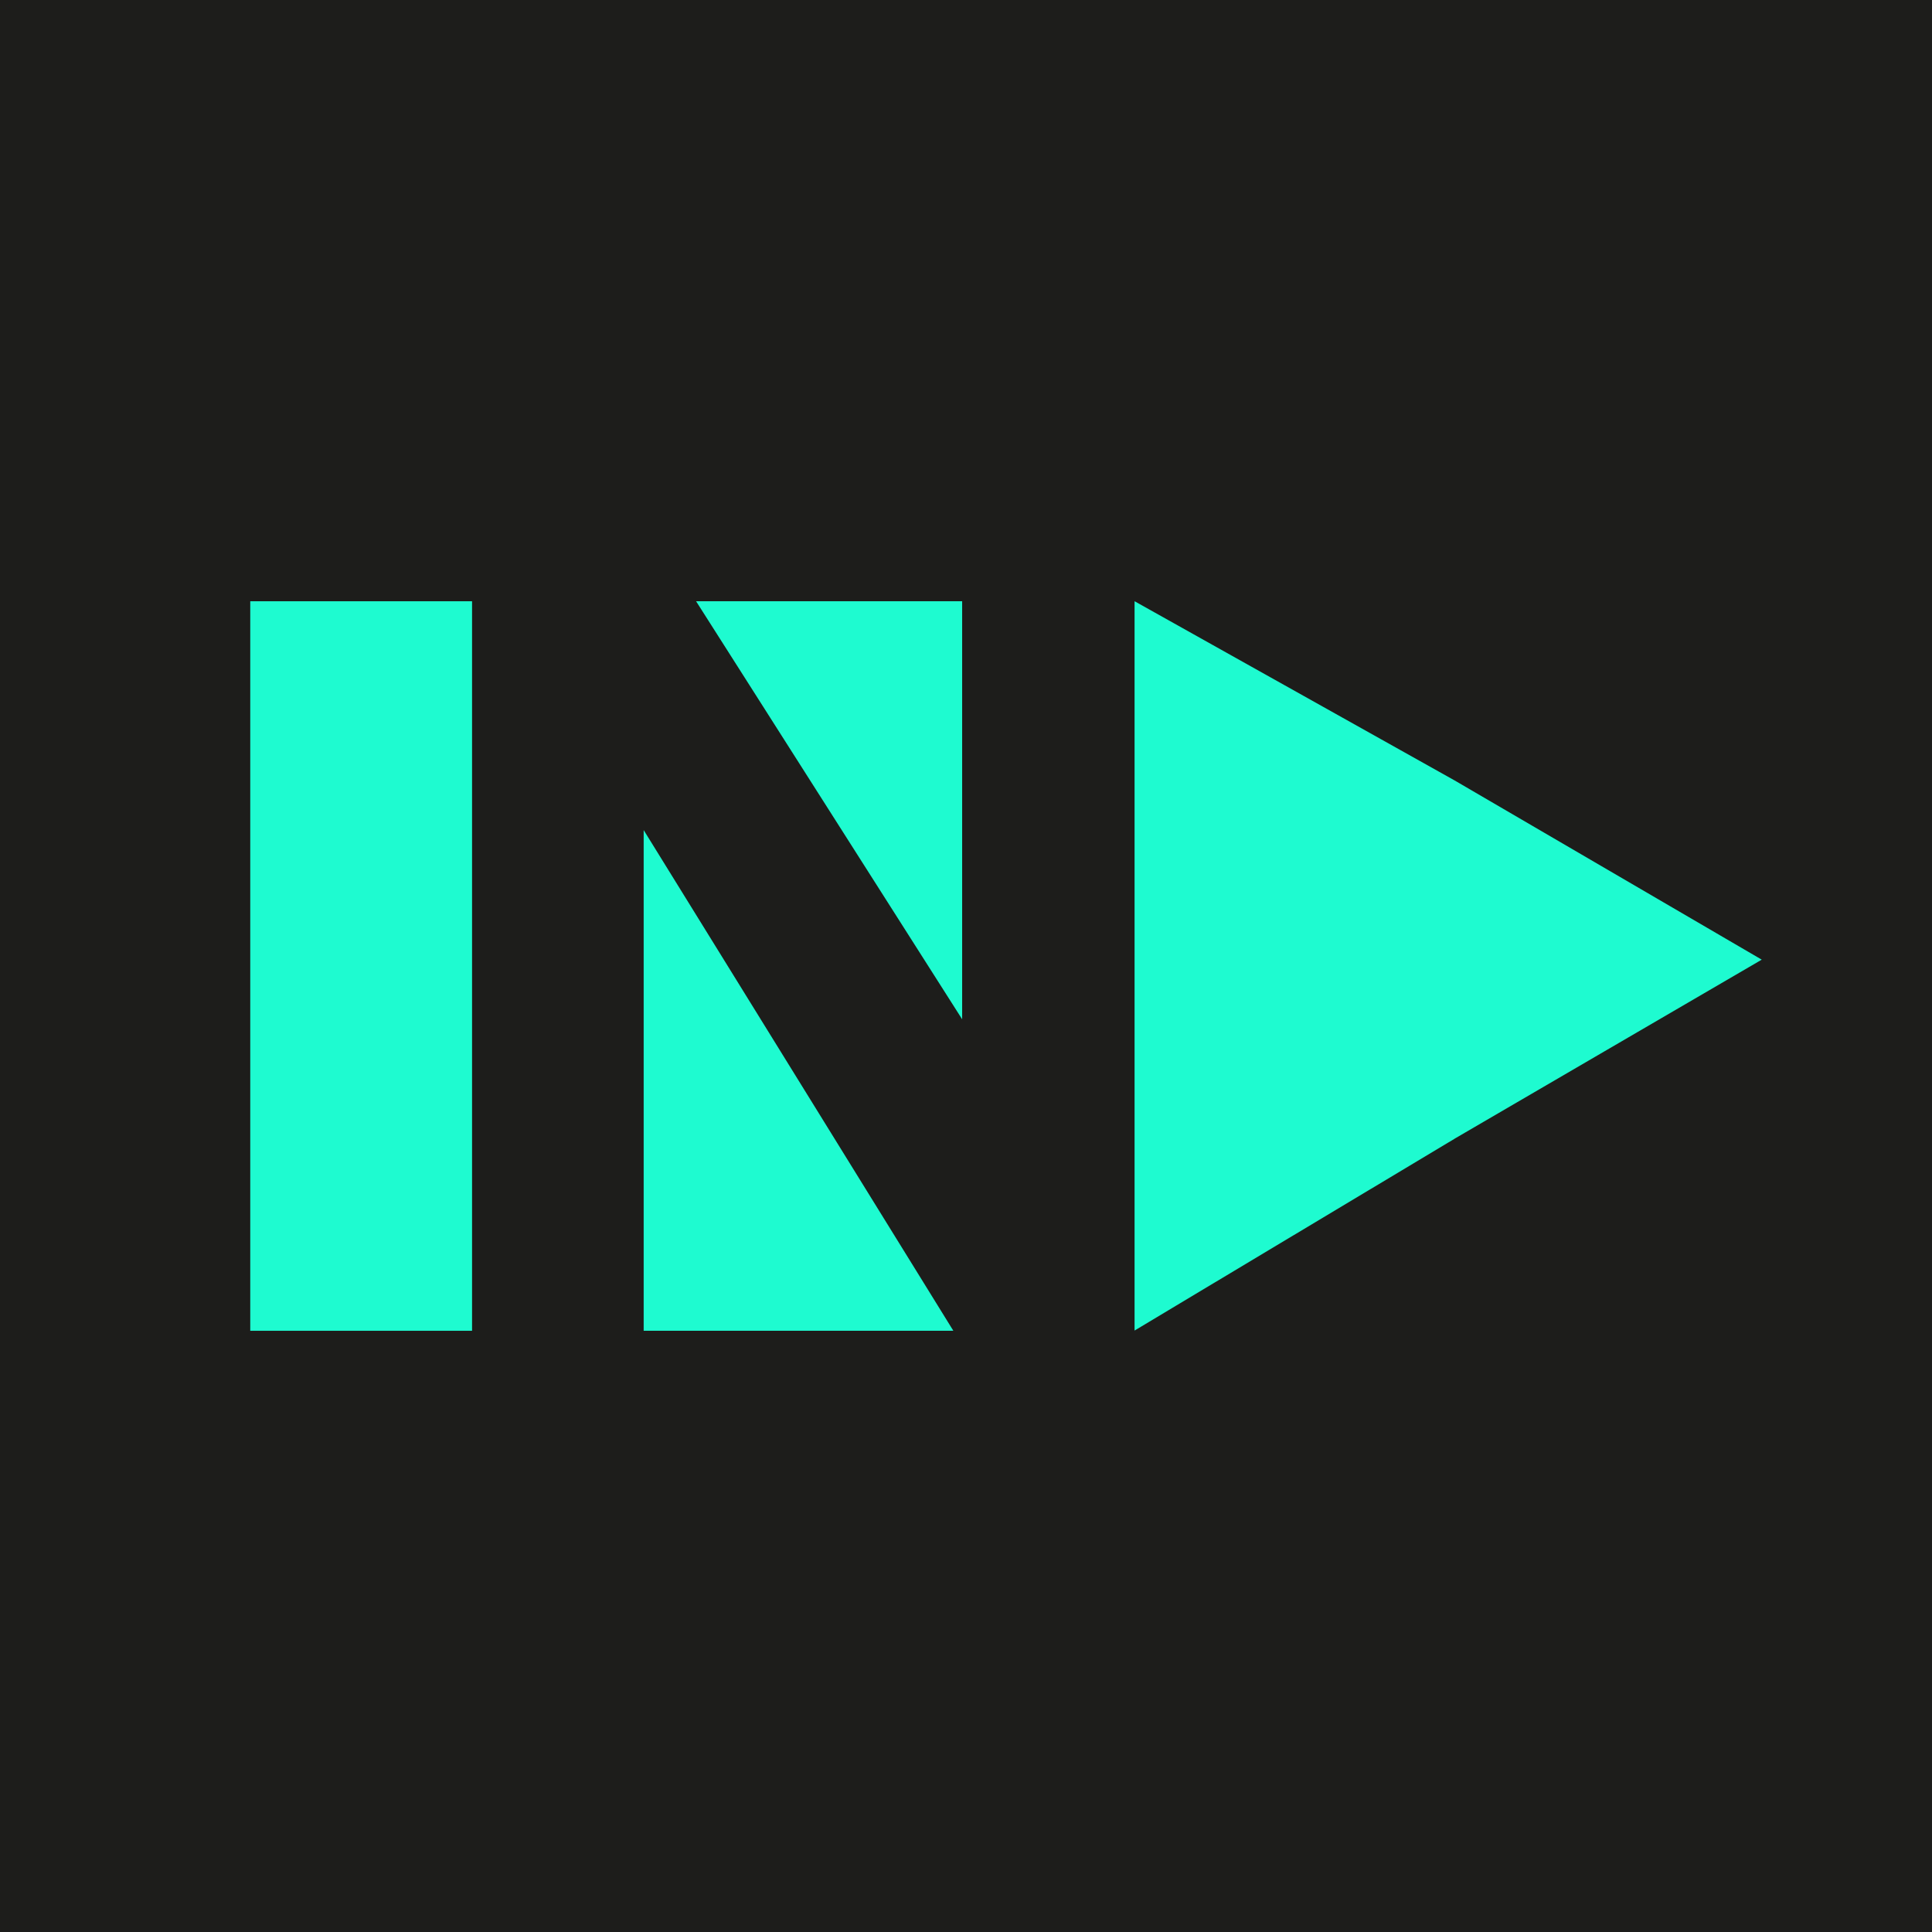 <?xml version="1.0" encoding="UTF-8"?>
<svg id="uuid-1422faf8-072d-4583-92ef-5e28daed541b" data-name="Ebene 1" xmlns="http://www.w3.org/2000/svg" width="180.62mm" height="180.62mm" viewBox="0 0 512 512">
  <defs>
    <style>
      .uuid-cac246b6-4a4f-4c93-809d-752dc6c26b06 {
        fill: #1d1d1b;
      }

      .uuid-cac246b6-4a4f-4c93-809d-752dc6c26b06, .uuid-25f88c31-00ab-4662-880c-bf2fdb0beed2 {
        stroke-width: 0px;
      }

      .uuid-25f88c31-00ab-4662-880c-bf2fdb0beed2 {
        fill: #1efbd0;
      }
    </style>
  </defs>
  <rect class="uuid-cac246b6-4a4f-4c93-809d-752dc6c26b06" y="0" width="512" height="512"/>
  <g>
    <rect class="uuid-25f88c31-00ab-4662-880c-bf2fdb0beed2" x="66.32" y="159.34" width="58.78" height="193.33"/>
    <polygon class="uuid-25f88c31-00ab-4662-880c-bf2fdb0beed2" points="252.65 352.67 170.58 352.67 170.58 219.98 252.65 352.67"/>
    <polygon class="uuid-25f88c31-00ab-4662-880c-bf2fdb0beed2" points="254.98 159.34 254.98 270.12 184.47 159.34 254.98 159.34"/>
    <polygon class="uuid-25f88c31-00ab-4662-880c-bf2fdb0beed2" points="466.88 254.32 385.48 301.77 385.48 301.78 300.67 352.61 300.67 159.33 385.48 206.82 466.88 254.32"/>
  </g>
</svg>